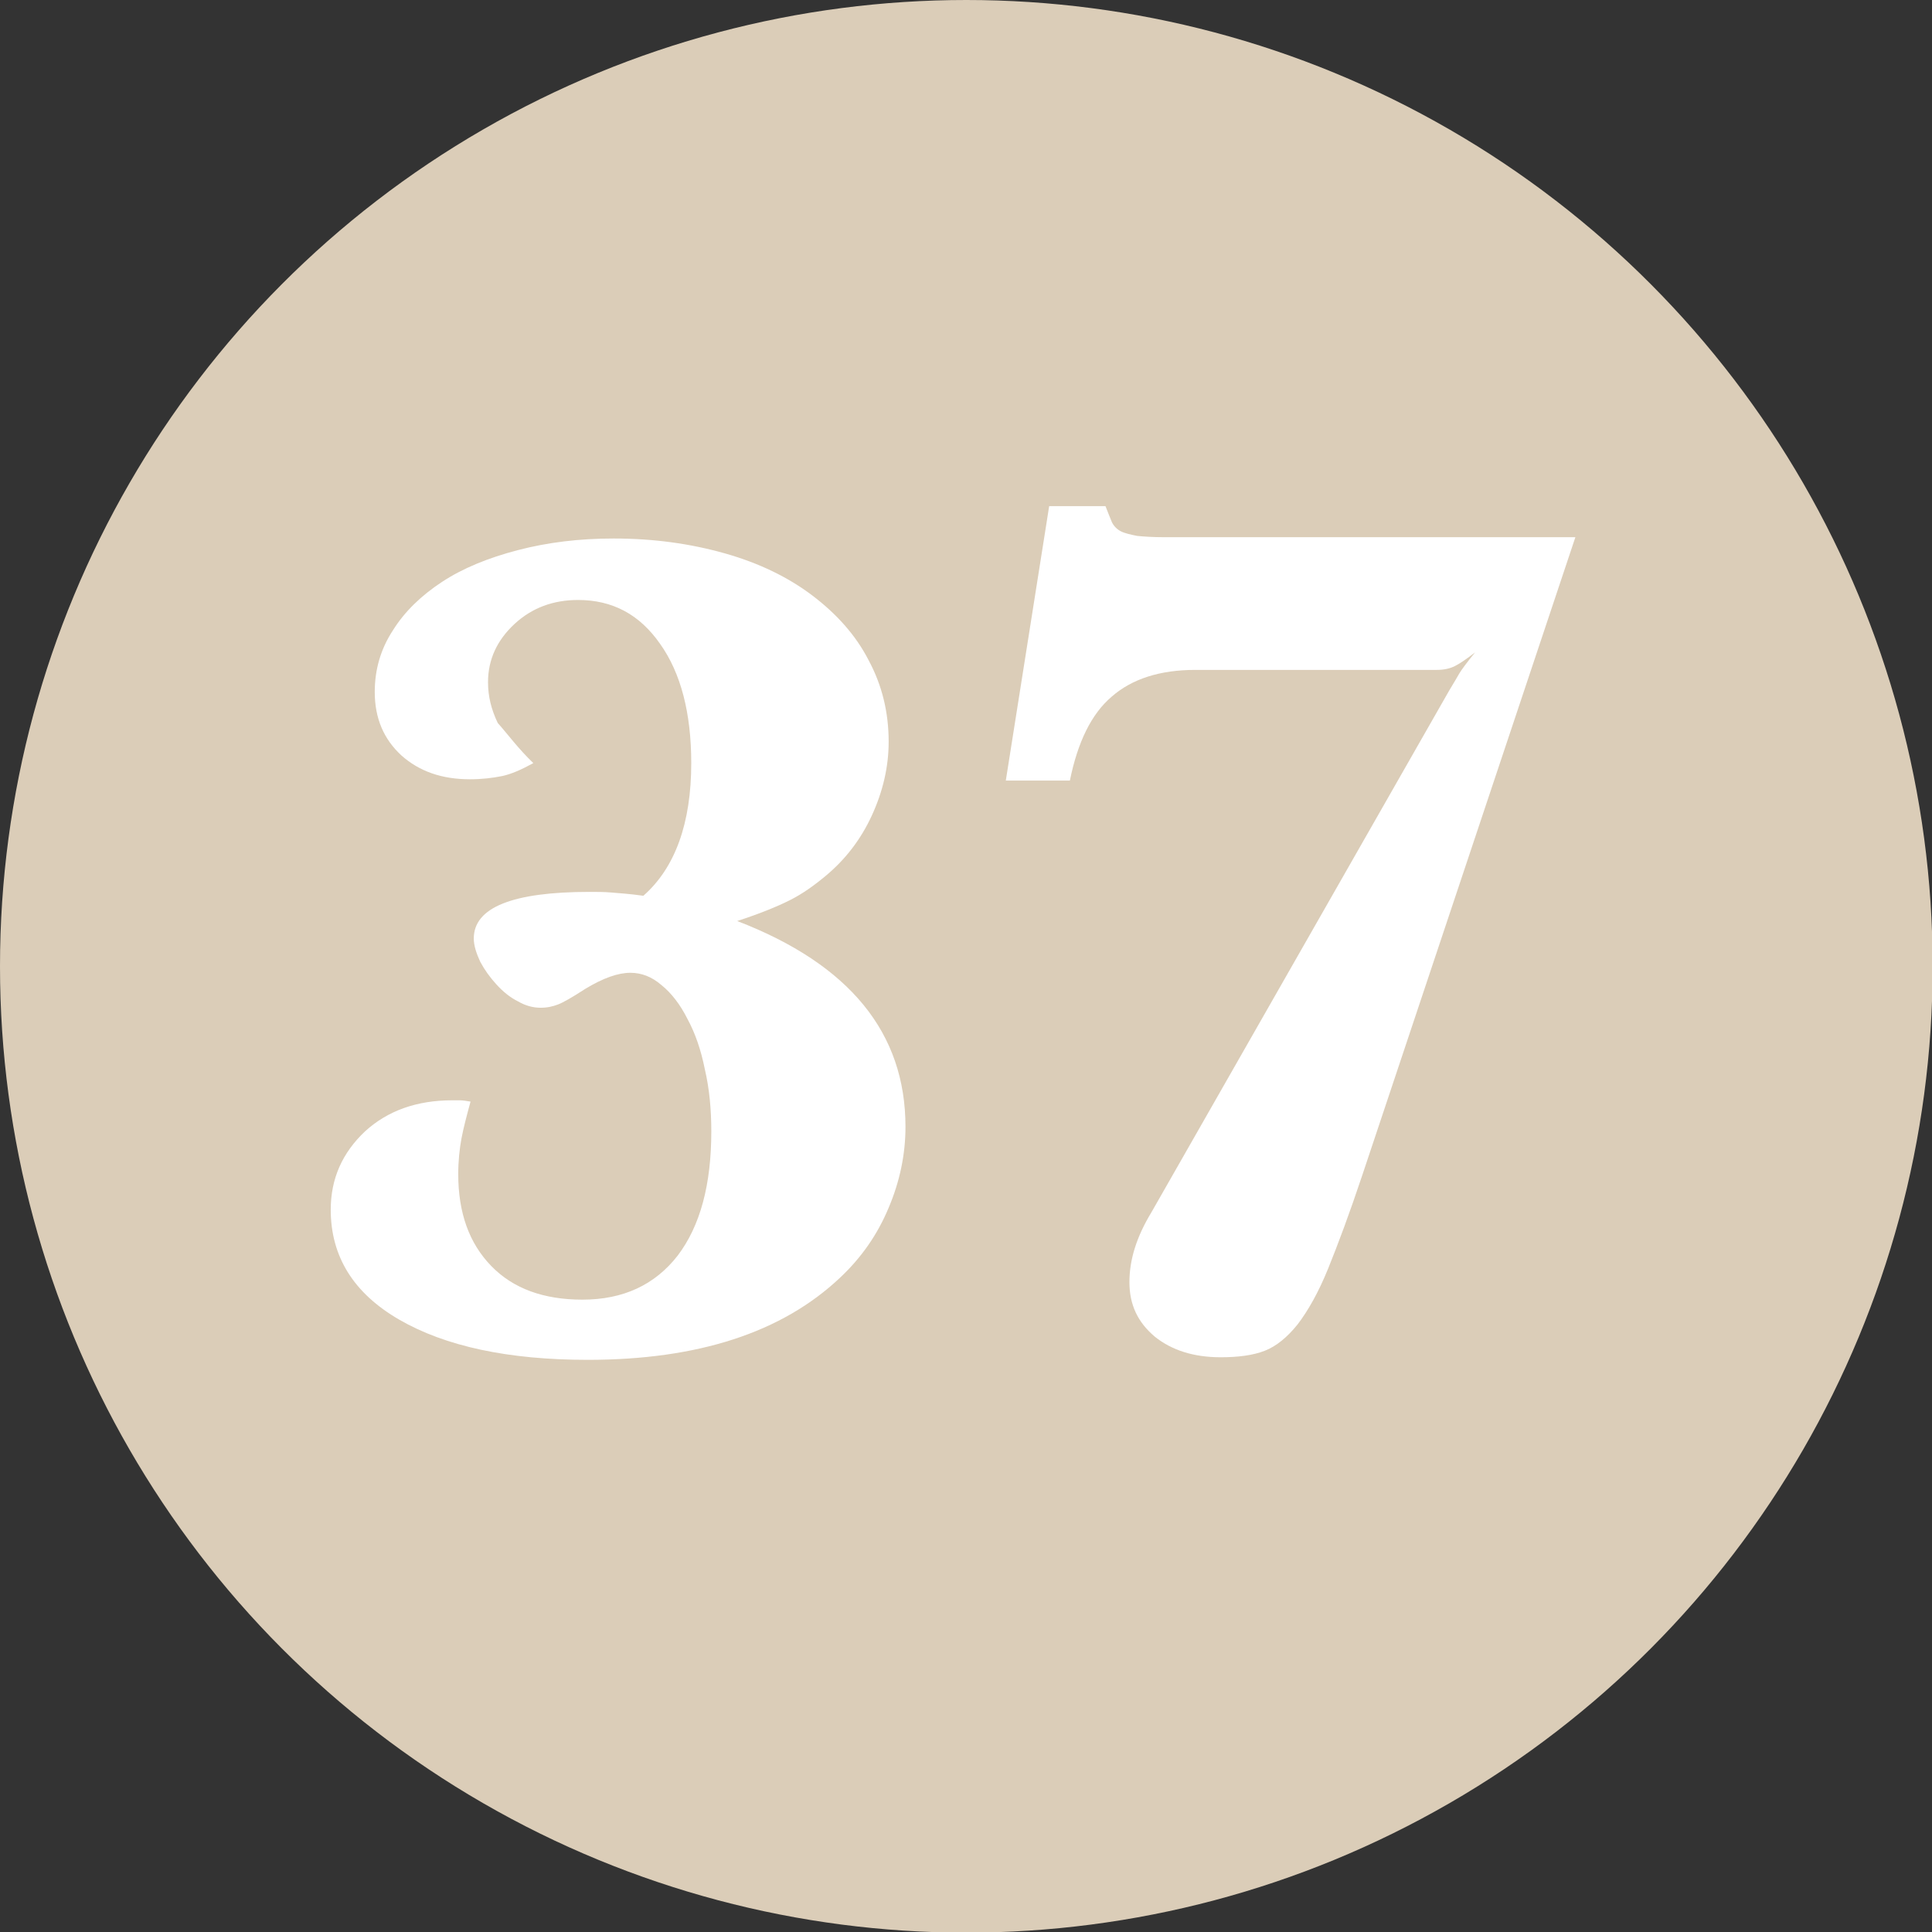 <?xml version="1.0" encoding="UTF-8"?> <svg xmlns="http://www.w3.org/2000/svg" xmlns:xlink="http://www.w3.org/1999/xlink" version="1.1" id="Ebene_1" x="0px" y="0px" width="298.5px" height="298.5px" viewBox="0 0 298.5 298.5" style="enable-background:new 0 0 298.5 298.5;" xml:space="preserve"><rect x="0" y="0" width="298.5" height="298.5" fill="#333333" stroke="none"/> <style type="text/css"> .st0{fill:#DBCDB8;} .st1{fill:#FFFFFF;} </style> <circle class="st0" cx="149.3" cy="149.3" r="149.3"></circle> <g> <path class="st1" d="M82.4,117.9c-1.8,1-3.4,1.7-4.8,2c-1.5,0.3-3.1,0.5-5,0.5c-4.3,0-7.8-1.2-10.6-3.7c-2.7-2.5-4.1-5.7-4.1-9.8 c0-3.4,0.9-6.6,2.8-9.5c1.8-2.9,4.4-5.4,7.6-7.5c3.2-2.1,7.1-3.7,11.7-4.9c4.6-1.2,9.5-1.8,14.8-1.8c6.2,0,11.9,0.8,17.2,2.3 c5.3,1.5,9.8,3.7,13.5,6.5c3.7,2.8,6.7,6.1,8.7,10c2.1,3.9,3.1,8.1,3.1,12.6c0,3.9-0.9,7.7-2.6,11.4c-1.7,3.7-4.1,6.8-7.1,9.3 c-1.8,1.5-3.6,2.8-5.6,3.8c-2,1-4.7,2.1-8.1,3.2c17.4,6.7,26,17.3,26,31.8c0,4.3-0.9,8.5-2.6,12.5c-1.7,4.1-4.2,7.7-7.5,10.8 c-9,8.5-22,12.7-39,12.7c-12.3,0-22-2.1-29.1-6.2c-7.1-4.1-10.6-9.8-10.6-17c0-4.8,1.8-8.8,5.3-12.1c3.5-3.2,8-4.8,13.5-4.8 c0.3,0,0.6,0,1.1,0c0.5,0,1.1,0.1,1.7,0.2c-0.6,2.2-1.1,4.1-1.4,5.7c-0.3,1.6-0.5,3.5-0.5,5.5c0,6,1.7,10.7,5.1,14.2 c3.4,3.5,8.1,5.2,14.1,5.2c6.3,0,11.2-2.3,14.7-6.8c3.5-4.6,5.2-11,5.2-19.2c0-3.4-0.3-6.6-1-9.6c-0.6-3-1.5-5.6-2.7-7.8 c-1.1-2.2-2.5-4-4-5.2c-1.5-1.3-3.1-1.9-4.8-1.9c-1.9,0-4.2,0.8-7,2.5c-2,1.3-3.4,2.1-4.2,2.4c-0.8,0.3-1.6,0.5-2.7,0.5 c-1.1,0-2.3-0.3-3.5-1c-1.2-0.6-2.3-1.5-3.3-2.6c-1-1.1-1.8-2.2-2.5-3.5c-0.6-1.3-1-2.5-1-3.6c0-4.8,6-7.2,17.9-7.2 c1.1,0,2.3,0,3.4,0.1c1.1,0.1,2.8,0.2,4.9,0.5c4.9-4.3,7.4-11.2,7.4-20.5c0-7.7-1.6-13.9-4.8-18.4c-3.2-4.6-7.4-6.8-12.7-6.8 c-3.8,0-7.1,1.2-9.8,3.7c-2.7,2.5-4.1,5.5-4.1,9c0,2.2,0.5,4.2,1.5,6.3C78.5,113.5,80.1,115.7,82.4,117.9z"></path> <path class="st1" d="M223.9,106.7c0.8-1.3,1.3-2.2,1.6-2.7c0.3-0.5,1.1-1.6,2.4-3.2c-1.3,1-2.3,1.7-3.1,2.1 c-0.8,0.4-1.7,0.6-2.8,0.6h-37.3c-5.5,0-9.8,1.4-12.9,4.1c-3.2,2.7-5.3,7.1-6.5,13h-9.9l6.7-42.4h8.7c0.4,1,0.7,1.8,1,2.5 c0.3,0.6,0.8,1.1,1.4,1.4c0.6,0.3,1.5,0.5,2.5,0.7c1,0.1,2.4,0.2,4.2,0.2h63.5l-32.9,98.5c-2,6-3.8,10.8-5.3,14.5 c-1.5,3.7-3.1,6.5-4.7,8.6c-1.6,2-3.3,3.4-5.1,4.1c-1.8,0.7-4.1,1-6.8,1c-4.2,0-7.6-1.1-10.2-3.2c-2.6-2.2-3.9-4.9-3.9-8.4 s1.1-7,3.4-10.8L223.9,106.7z"></path> </g> <g> </g> <g> </g> <g> </g> <g> </g> <g> </g> <g> </g> </svg> 
